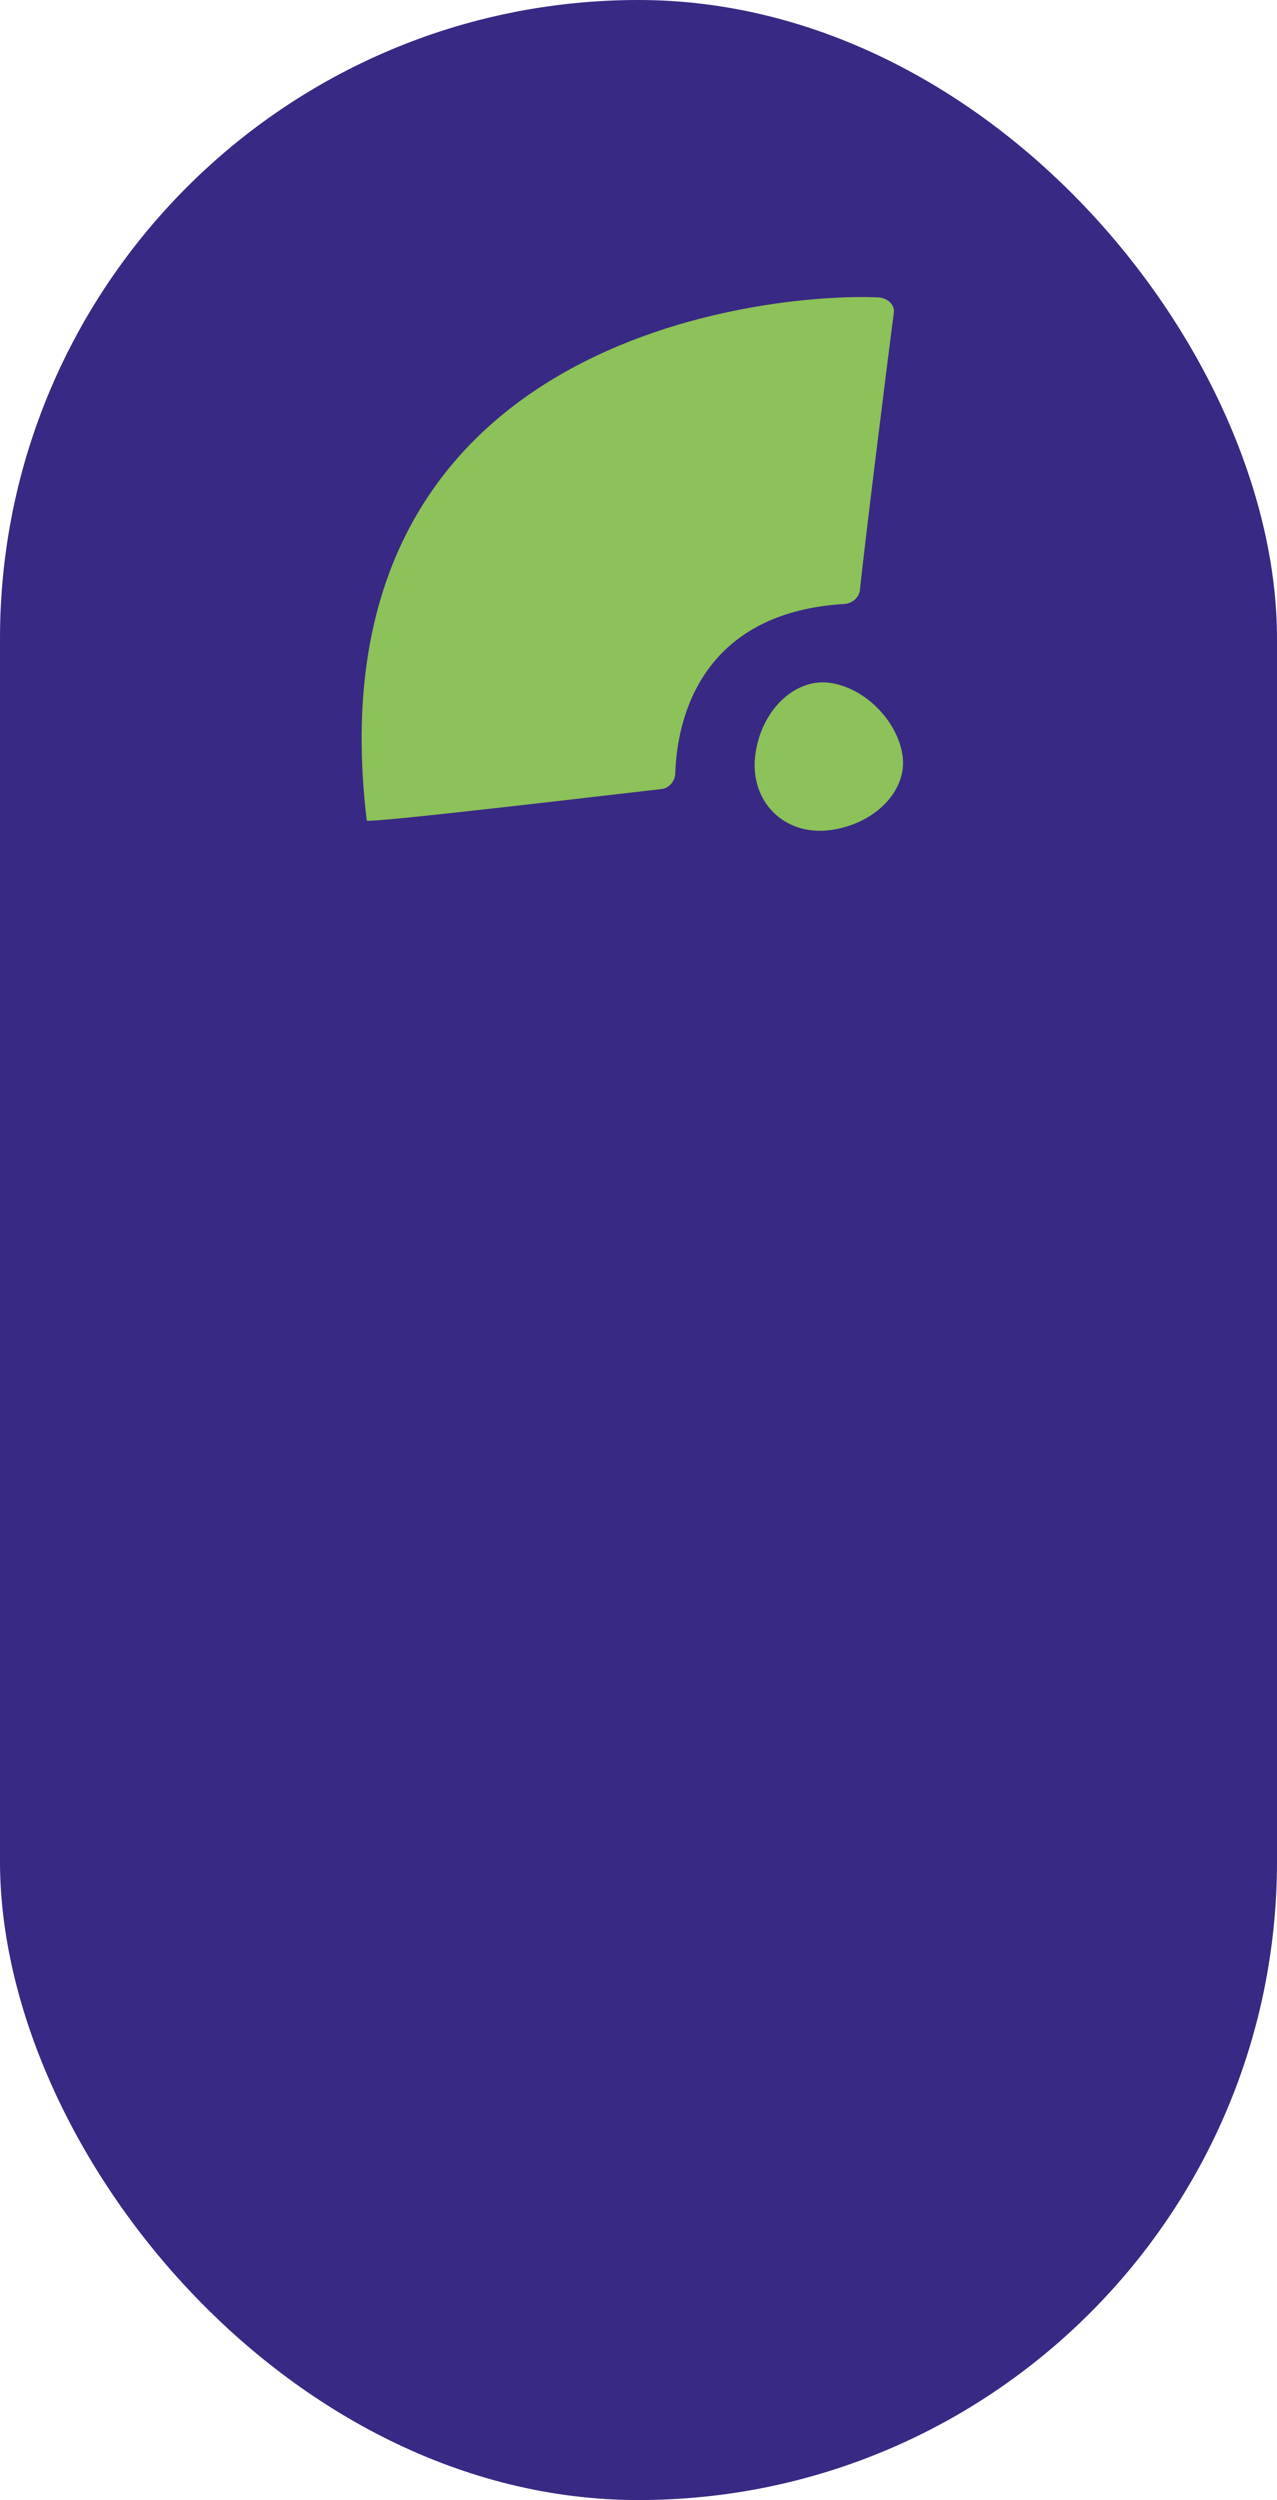 <svg id="Calque_2" xmlns="http://www.w3.org/2000/svg" viewBox="0 0 221.538 433.693"><defs><style>.cls-1{fill:#382984;}.cls-2{fill:#8dc159;}</style></defs><g id="Calque_1-2"><rect class="cls-1" x="0" y="0" width="221.538" height="433.693" rx="110.769" ry="110.769"></rect><path class="cls-2" d="M156.59,131.155c.818,6.128-4.984,11.943-12.786,12.875-7.797.9-13.626-4.943-12.811-12.748.847-7.794,6.676-13.583,12.811-12.849,6.14.76,11.942,6.575,12.786,12.723Z"></path><path class="cls-2" d="M117.151,134.156c.217-7.161,2.911-27.824,29.391-29.39,1.337-.092,2.499-1.144,2.633-2.386.916-8.704,4.718-39.184,5.893-48.189.181-1.393-1.222-2.629-2.959-2.609-18.207-.781-98.679,6.284-88.482,90.754.05.557,40.776-4.278,51.171-5.463,1.261-.146,2.307-1.355,2.353-2.717Z"></path></g></svg>